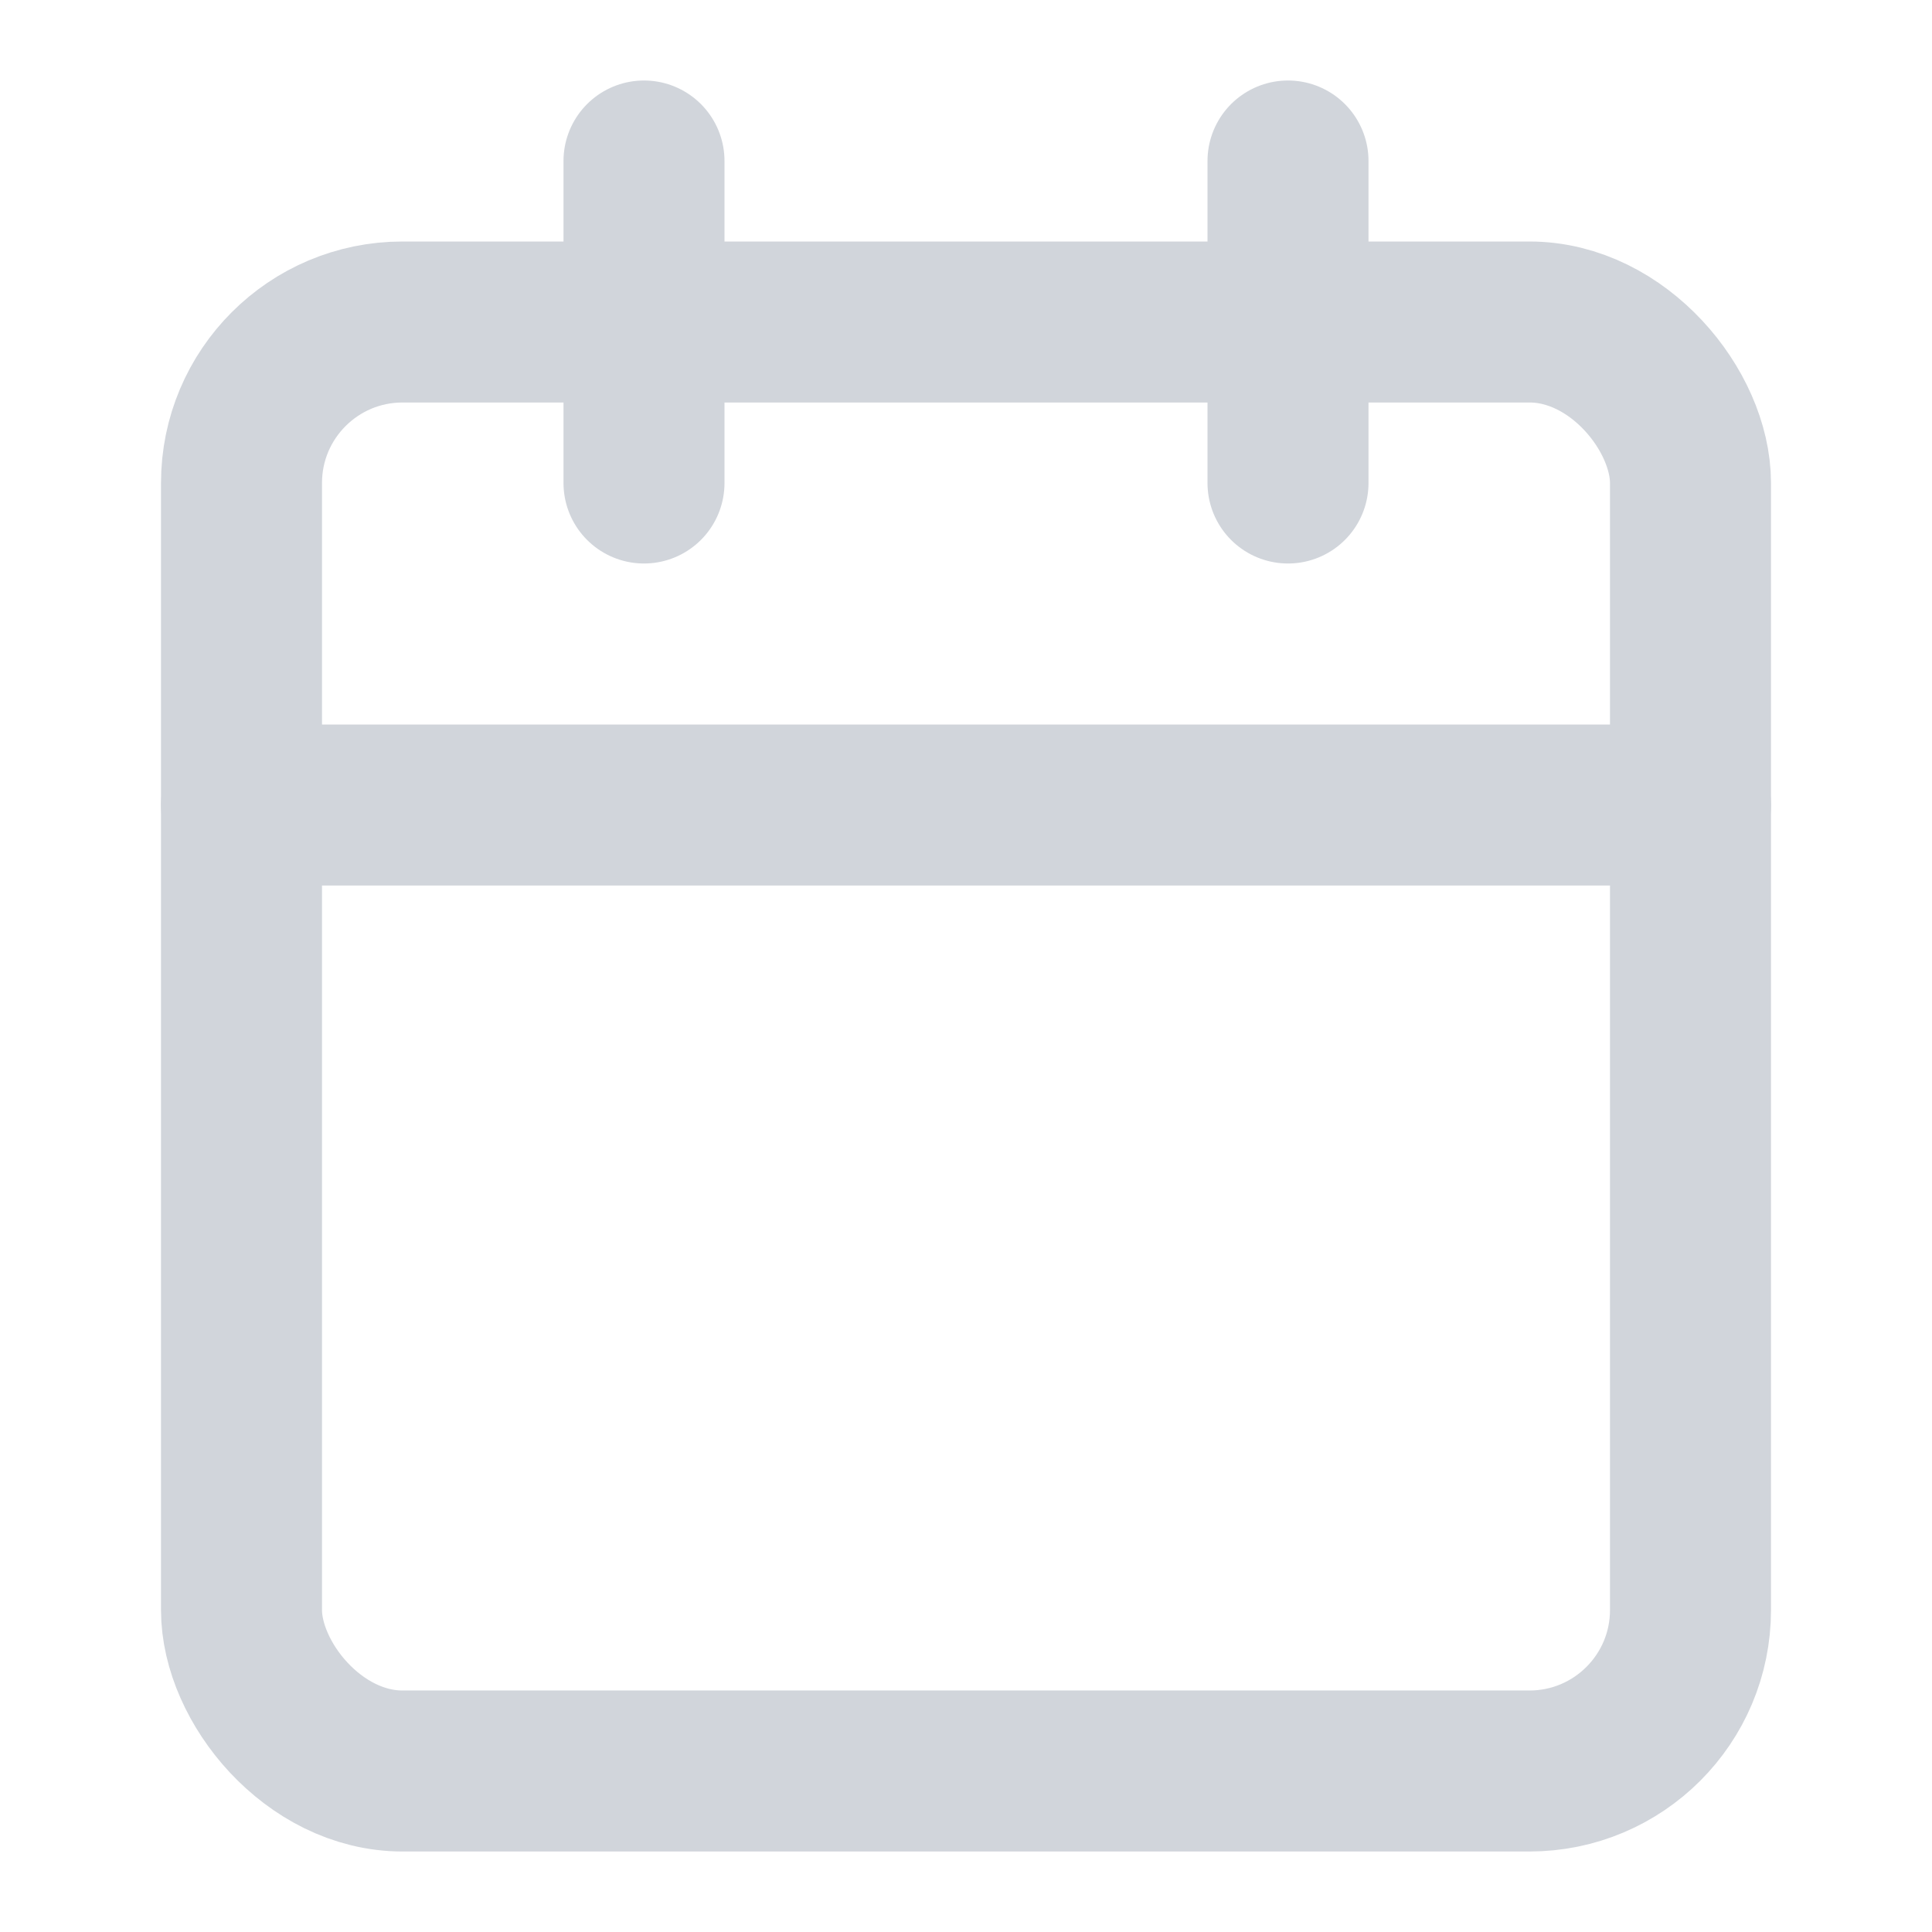 <svg xmlns="http://www.w3.org/2000/svg" width="16" height="16" viewBox="0 0 24 24" fill="none" stroke="rgb(209, 213, 219)" stroke-width="2px" stroke-linecap="round" stroke-linejoin="round" class="lucide lucide-calendar mr-2" data-lov-id="src/pages/ArticleDetail.tsx:62:14" data-lov-name="Calendar" data-component-path="src/pages/ArticleDetail.tsx" data-component-line="62" data-component-file="ArticleDetail.tsx" data-component-name="Calendar" data-component-content="%7B%22className%22%3A%22mr-2%22%7D" style="color: rgb(209, 213, 219);"><path d="M8 2v4"></path><path d="M16 2v4"></path><rect width="18" height="18" x="3" y="4" rx="2"></rect><path d="M3 10h18"></path></svg>